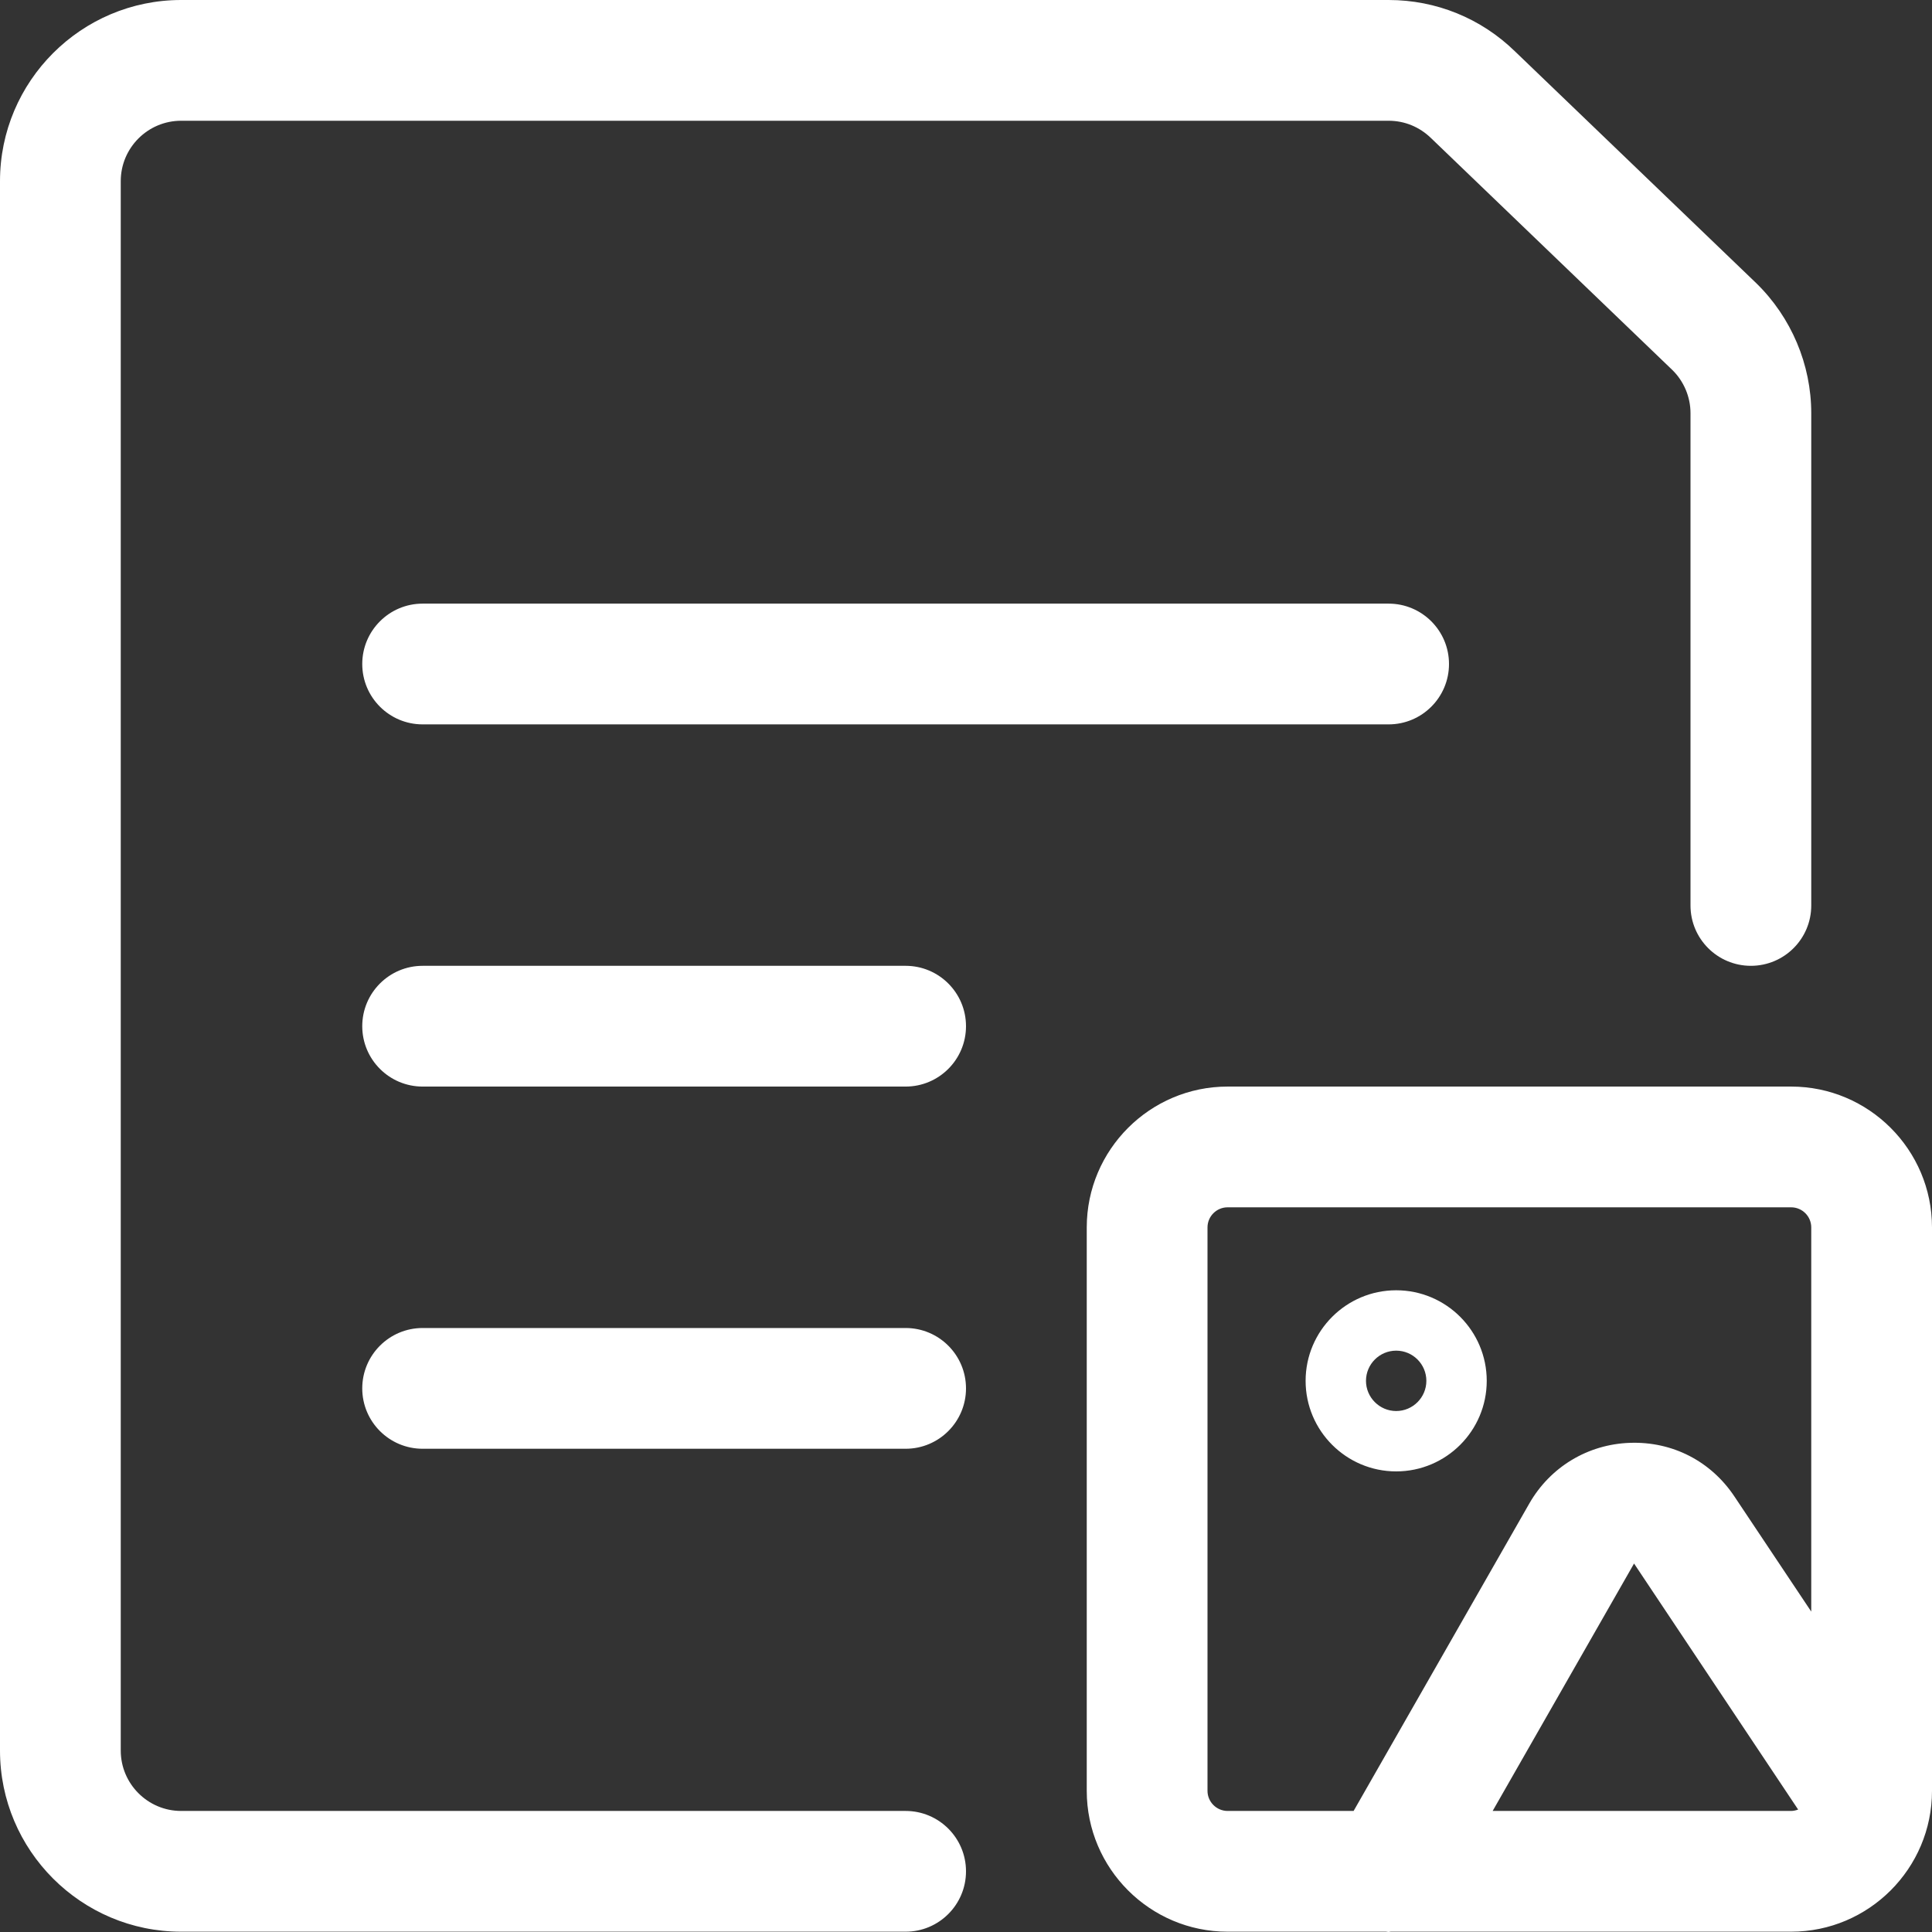 <?xml version="1.0" encoding="UTF-8"?>
<svg width="32px" height="32px" viewBox="0 0 32 32" version="1.1" xmlns="http://www.w3.org/2000/svg" xmlns:xlink="http://www.w3.org/1999/xlink">
    <rect x="0" y="0" width="32" height="32" fill="#333333" stroke="none"/>
    <title>ikona-dokumenty</title>
    <g id="Web" stroke="none" stroke-width="1" fill="none" fill-rule="evenodd">
        <g id="ikona-dokumenty" fill="#FFFFFF">
            <path d="M16,22.996 C16,23.548 15.552,23.996 15,23.996 L7,23.996 C6.448,23.996 6,23.548 6,22.996 C6,22.444 6.448,21.996 7,21.996 L15,21.996 C15.552,21.996 16,22.444 16,22.996 L16,22.996 Z M16,16.997 C16,17.549 15.552,17.997 15,17.997 L7,17.997 C6.448,17.997 6,17.549 6,16.997 C6,16.445 6.448,15.997 7,15.997 L15,15.997 C15.552,15.997 16,16.445 16,16.997 L16,16.997 Z M23,9.998 C23.552,9.998 24,10.446 24,10.998 C24,11.55 23.552,11.998 23,11.998 L7,11.998 C6.448,11.998 6,11.55 6,10.998 C6,10.446 6.448,9.998 7,9.998 L23,9.998 Z M16,30.995 C16,31.547 15.552,31.995 15,31.995 L3,31.995 C1.346,31.995 0,30.649 0,28.995 L0,3 C0,1.345 1.346,2.5e-05 3,2.5e-05 L23,2.5e-05 C23.787,2.5e-05 24.531,0.303 25.094,0.852 L29.089,4.69 C29.67,5.256 30,6.039 30,6.843 L30,14.998 C30,15.55 29.552,15.997 29,15.997 C28.448,15.997 28,15.55 28,14.998 L28,6.843 C28,6.575 27.89,6.314 27.698,6.127 L23.703,2.288 C23.51,2.1 23.262,2 23,2 L3,2 C2.449,2 2,2.448 2,3 L2,28.995 C2,29.546 2.449,29.995 3,29.995 L15,29.995 C15.552,29.995 16,30.443 16,30.995 L16,30.995 Z M23.125,22.371 C23.401,22.371 23.625,22.595 23.625,22.871 C23.625,23.146 23.401,23.371 23.125,23.371 C22.85,23.371 22.625,23.146 22.625,22.871 C22.625,22.595 22.85,22.371 23.125,22.371 L23.125,22.371 Z M23.125,24.371 C23.953,24.371 24.625,23.698 24.625,22.871 C24.625,22.044 23.953,21.371 23.125,21.371 C22.298,21.371 21.625,22.044 21.625,22.871 C21.625,23.698 22.298,24.371 23.125,24.371 L23.125,24.371 Z M24.723,29.995 L27.065,25.897 L29.783,29.972 C29.746,29.985 29.708,29.995 29.667,29.995 L24.723,29.995 Z M20,29.662 L20,20.33 C20,20.146 20.15,19.997 20.333,19.997 L29.667,19.997 C29.85,19.997 30,20.146 30,20.33 L30,26.693 L28.73,24.79 C28.343,24.207 27.708,23.873 26.996,23.898 C26.297,23.922 25.674,24.3 25.329,24.905 L22.42,29.995 L20.333,29.995 C20.15,29.995 20,29.845 20,29.662 L20,29.662 Z M29.667,17.997 L20.333,17.997 C19.047,17.997 18,19.044 18,20.33 L18,29.662 C18,30.948 19.047,31.995 20.333,31.995 L22.956,31.995 C22.97,31.995 22.983,32 22.997,32 C23.01,32 23.023,31.995 23.037,31.995 L29.667,31.995 C30.953,31.995 32,30.948 32,29.662 L32,20.33 C32,19.044 30.953,17.997 29.667,17.997 L29.667,17.997 Z" id="Fill-3"></path>
        </g>
    </g>
</svg>